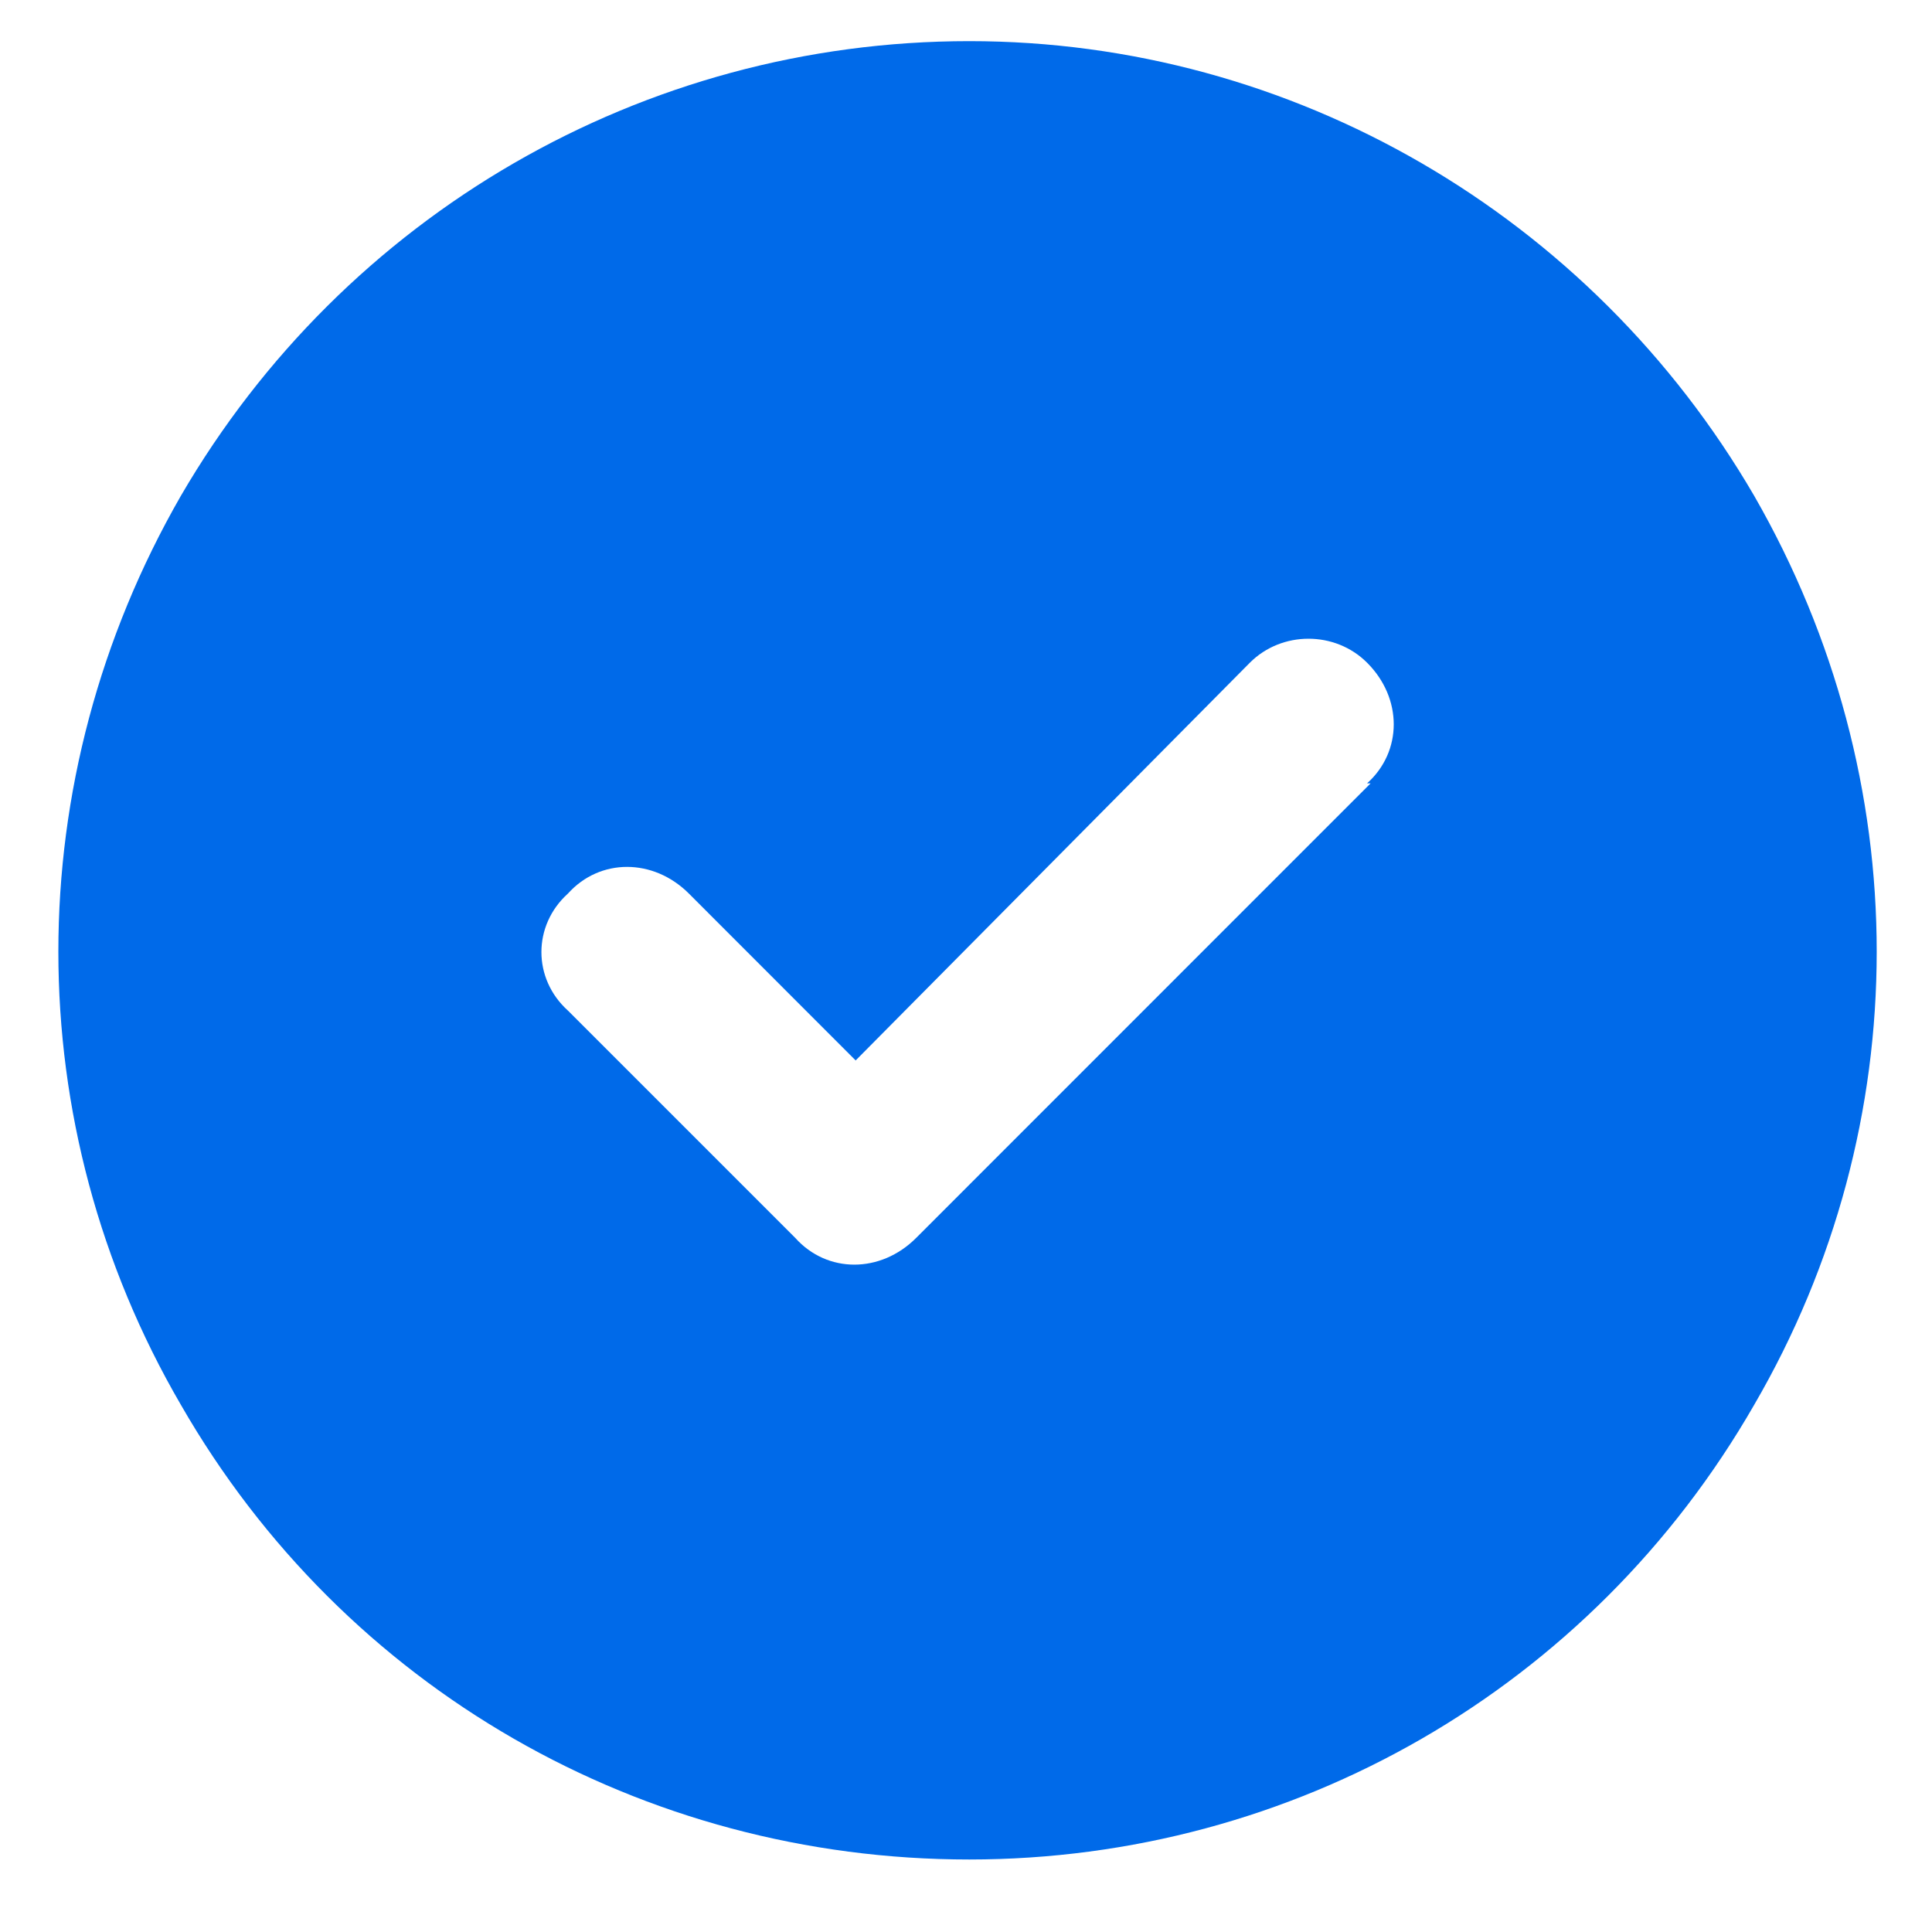 <svg width="17" height="17" viewBox="0 0 17 17" fill="none" xmlns="http://www.w3.org/2000/svg">
<path d="M8.529 16.362C5.654 16.362 3.029 14.862 1.592 12.362C0.154 9.893 0.154 6.862 1.592 4.362C3.029 1.893 5.654 0.362 8.529 0.362C11.373 0.362 13.998 1.893 15.435 4.362C16.873 6.862 16.873 9.893 15.435 12.362C13.998 14.862 11.373 16.362 8.529 16.362ZM12.06 6.893H12.029C12.342 6.612 12.342 6.143 12.029 5.831C11.748 5.55 11.279 5.55 10.998 5.831L7.529 9.331L6.061 7.862C5.748 7.55 5.279 7.55 4.998 7.862C4.686 8.143 4.686 8.612 4.998 8.893L6.998 10.893C7.279 11.206 7.748 11.206 8.061 10.893L12.06 6.893Z" fill="#006AE9"/>
</svg>
